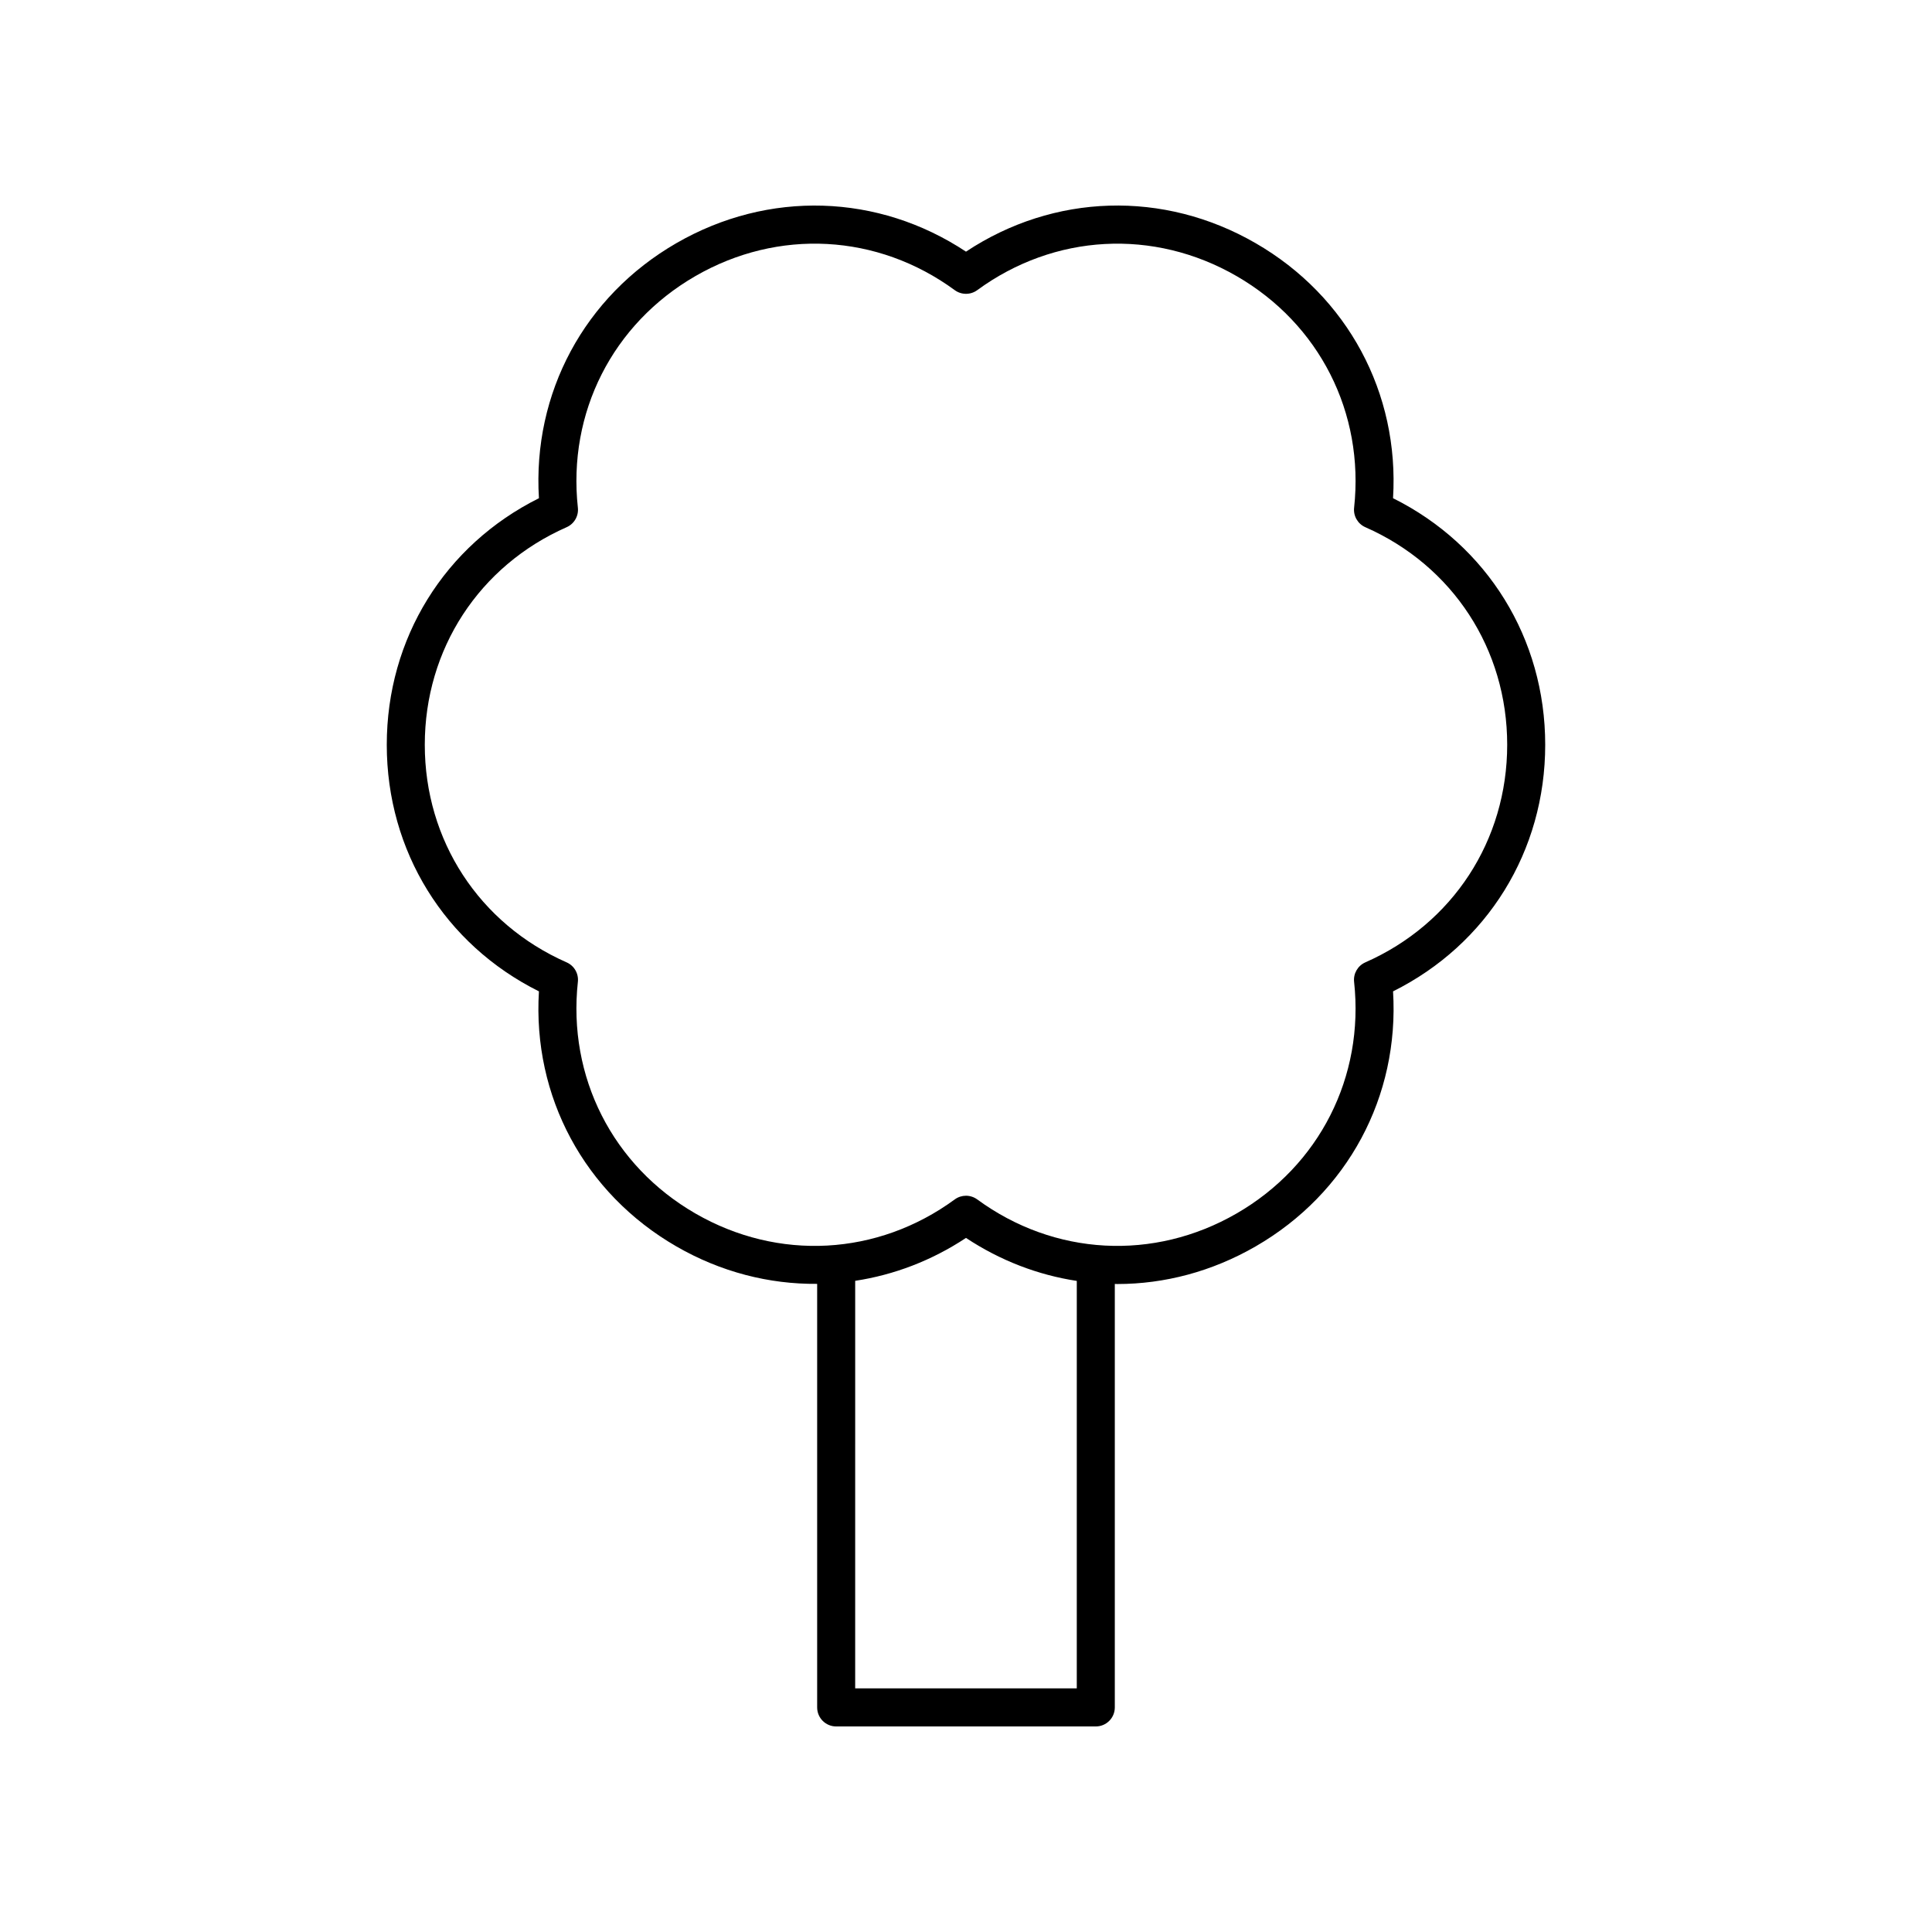 <?xml version="1.0" encoding="UTF-8"?>
<!-- Uploaded to: SVG Repo, www.svgrepo.com, Generator: SVG Repo Mixer Tools -->
<svg fill="#000000" width="800px" height="800px" version="1.1" viewBox="144 144 512 512" xmlns="http://www.w3.org/2000/svg">
 <path d="m513.17 276.03c1.707-27.844-12.02-53.5-36.422-67.59-24.406-14.094-53.488-13.156-76.75 2.25-23.258-15.398-52.34-16.336-76.754-2.25-24.402 14.09-38.129 39.75-36.422 67.594-24.969 12.441-40.324 37.16-40.324 65.344s15.355 52.898 40.324 65.344c-1.707 27.844 12.02 53.5 36.422 67.59 11.746 6.781 24.574 10.043 37.312 9.926v112.25c0 2.781 2.254 5.039 5.039 5.039h68.801c2.785 0 5.039-2.254 5.039-5.039v-112.23c0.219 0.004 0.438 0.023 0.656 0.023 12.52 0 25.113-3.305 36.66-9.969 24.402-14.09 38.129-39.746 36.422-67.59 24.969-12.445 40.324-37.164 40.324-65.344 0-28.184-15.355-52.902-40.328-65.348zm-83.812 315.41h-58.727l0.004-108.01c10.258-1.562 20.258-5.344 29.363-11.371 9.105 6.027 19.102 9.832 29.363 11.395zm76.469-192.4c-2.012 0.887-3.211 2.973-2.977 5.152 2.742 25.195-9.191 48.719-31.141 61.391-21.953 12.676-48.301 11.242-68.738-3.727-0.883-0.645-1.93-0.973-2.973-0.973s-2.09 0.324-2.977 0.973c-20.453 14.977-46.785 16.402-68.738 3.727-21.949-12.672-33.879-36.195-31.141-61.391 0.234-2.184-0.965-4.269-2.977-5.152-23.188-10.223-37.594-32.32-37.594-57.664s14.406-47.441 37.594-57.664c2.012-0.887 3.211-2.973 2.977-5.152-2.742-25.195 9.191-48.719 31.141-61.391 21.949-12.676 48.285-11.254 68.738 3.727 1.77 1.293 4.184 1.293 5.953 0 20.453-14.973 46.785-16.402 68.738-3.727 21.949 12.672 33.879 36.195 31.141 61.391-0.234 2.184 0.965 4.269 2.977 5.152 23.188 10.223 37.594 32.316 37.594 57.664-0.004 25.34-14.41 47.438-37.598 57.664z"/>
</svg>